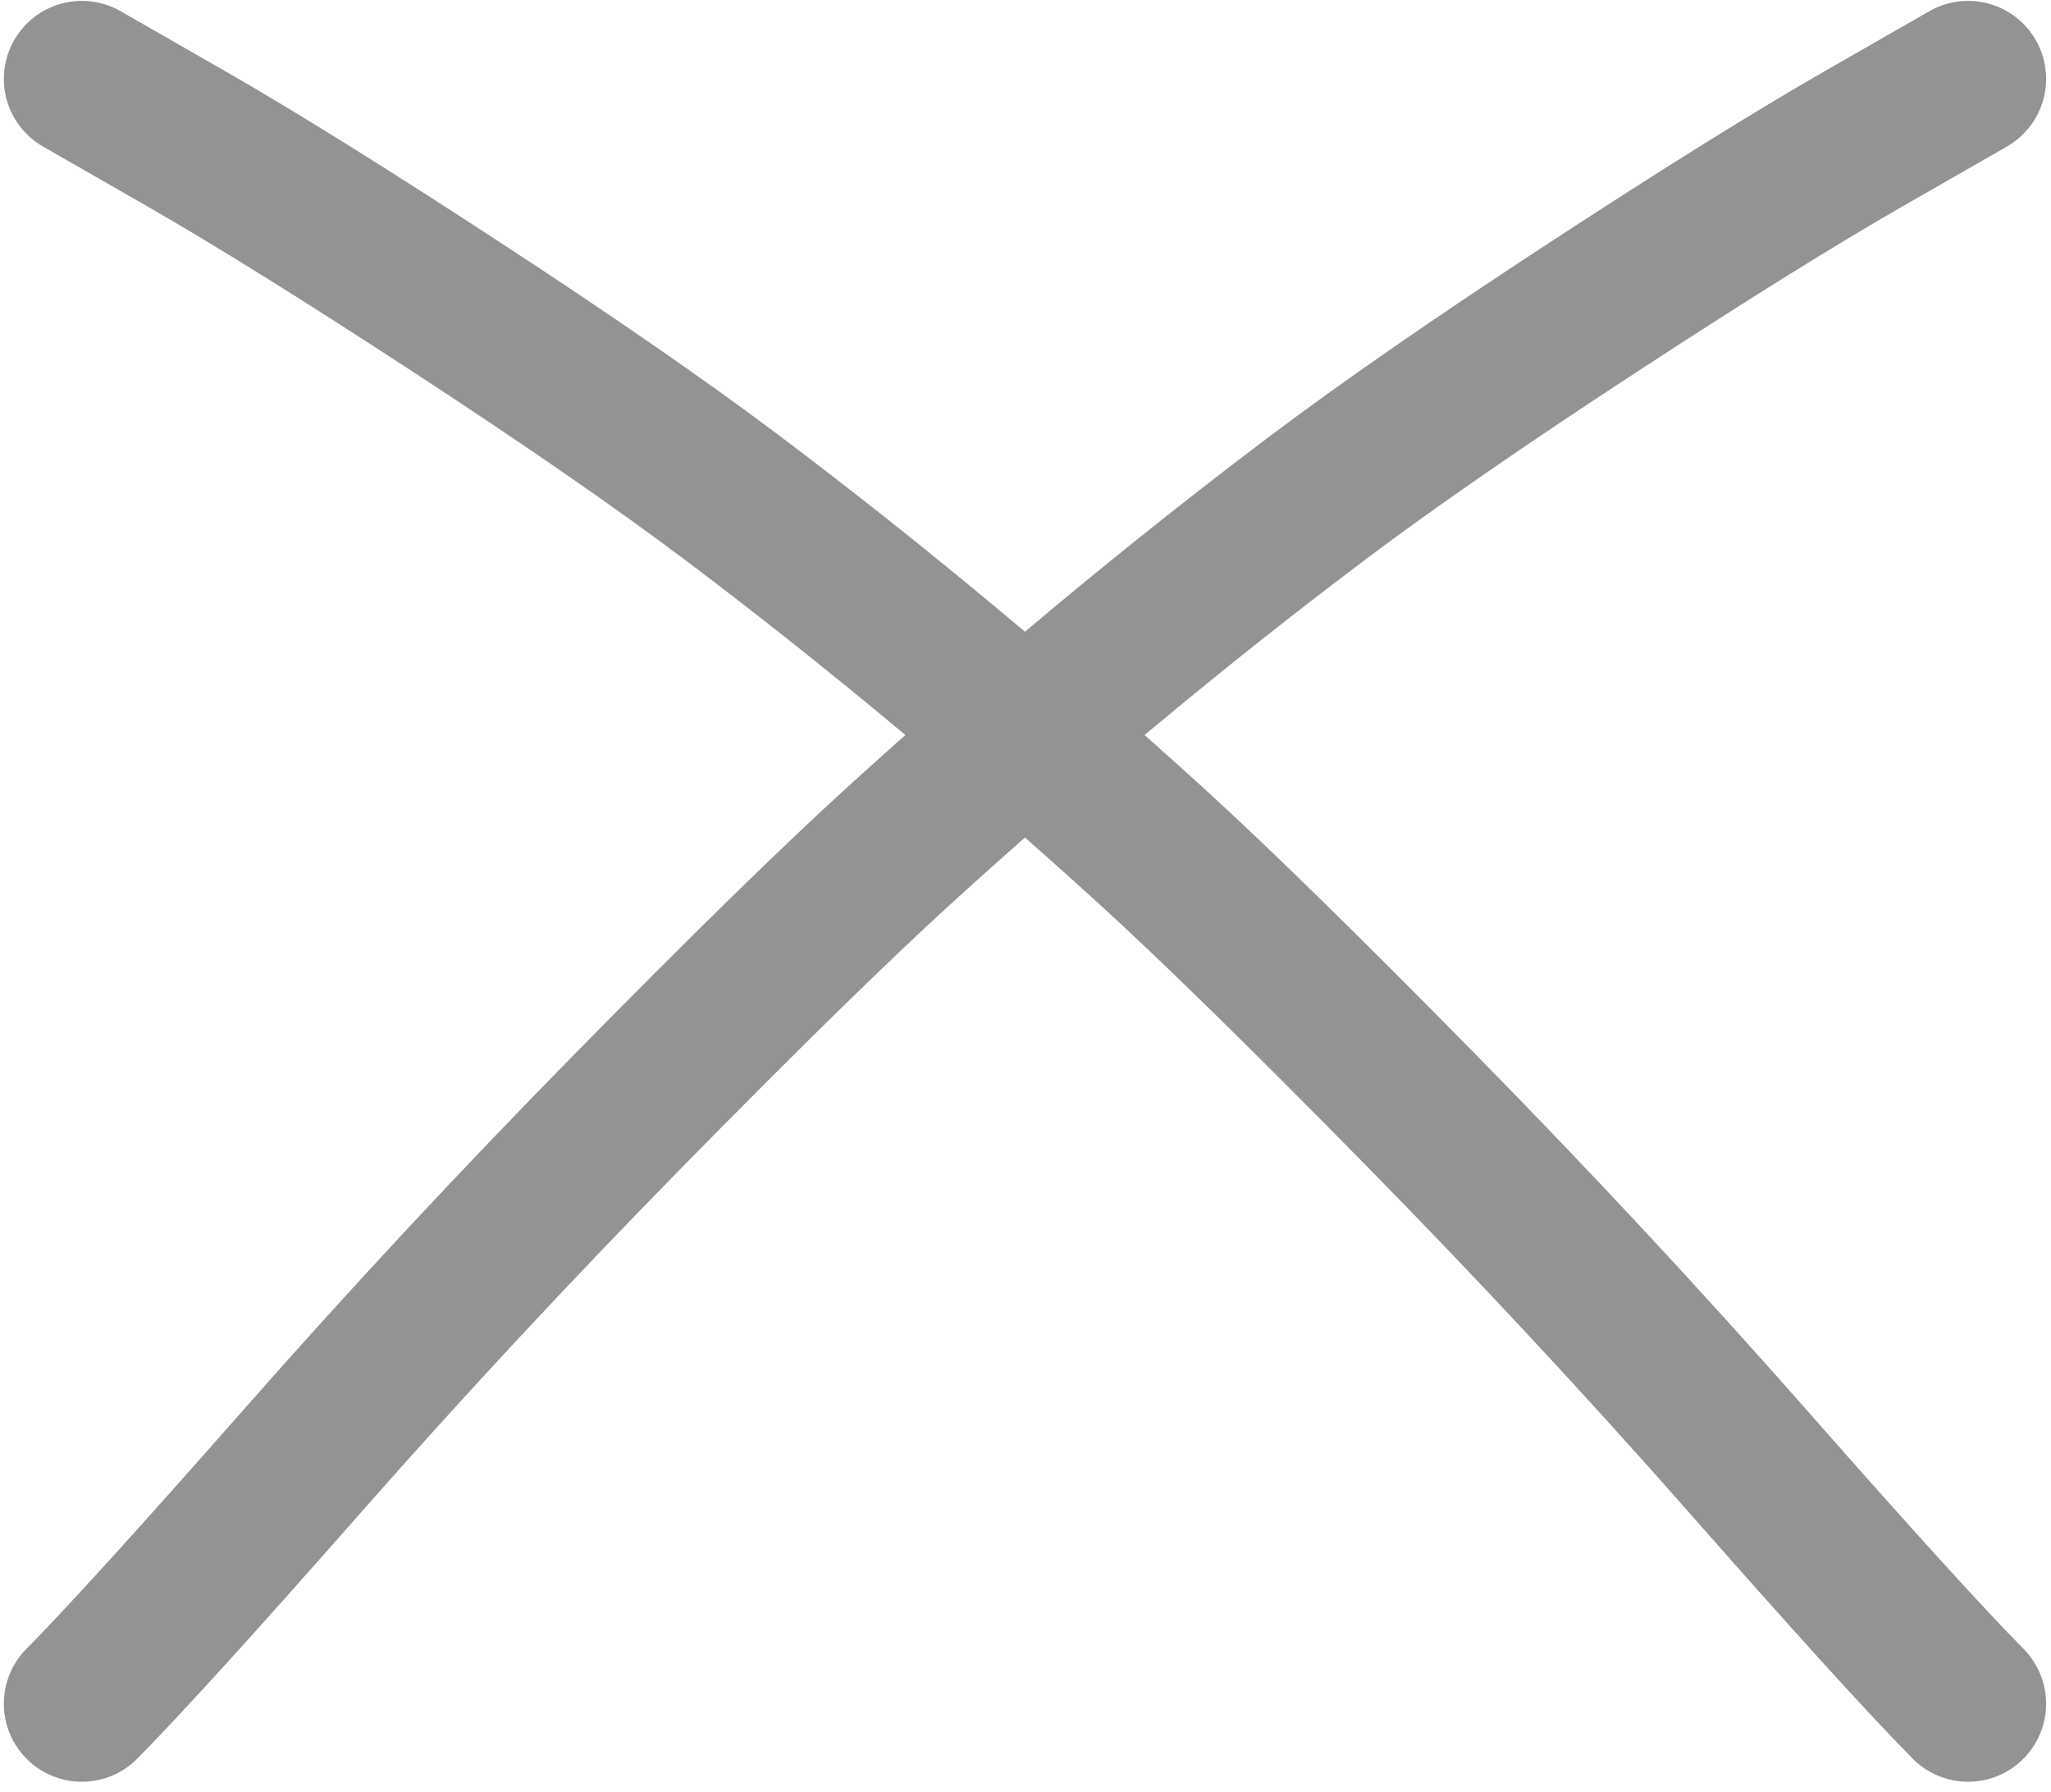 <?xml version="1.0" encoding="UTF-8"?> <svg xmlns="http://www.w3.org/2000/svg" width="182" height="159" viewBox="0 0 182 159" fill="none"><path d="M7.263 151.164C11.001 147.382 17.507 140.221 26.779 129.683C36.053 119.146 45.756 108.722 55.891 98.41C66.026 88.098 73.964 80.328 79.699 75.098C85.438 69.866 91.517 64.576 97.939 59.227C104.359 53.879 110.717 48.84 117.006 44.11C123.297 39.381 131.399 33.777 141.313 27.301C151.227 20.821 159.26 15.819 165.413 12.291L174.643 7" stroke="#939393" stroke-width="13.843" stroke-linecap="round" stroke-linejoin="round"></path><path d="M174.643 151.164C170.905 147.382 164.399 140.221 155.127 129.683C145.853 119.146 136.151 108.722 126.015 98.41C115.88 88.098 107.942 80.328 102.207 75.098C96.468 69.866 90.39 64.576 83.968 59.227C77.547 53.879 71.19 48.84 64.9 44.11C58.609 39.381 50.507 33.777 40.593 27.301C30.68 20.821 22.646 15.819 16.493 12.291L7.263 7" stroke="#939393" stroke-width="13.843" stroke-linecap="round" stroke-linejoin="round"></path></svg> 